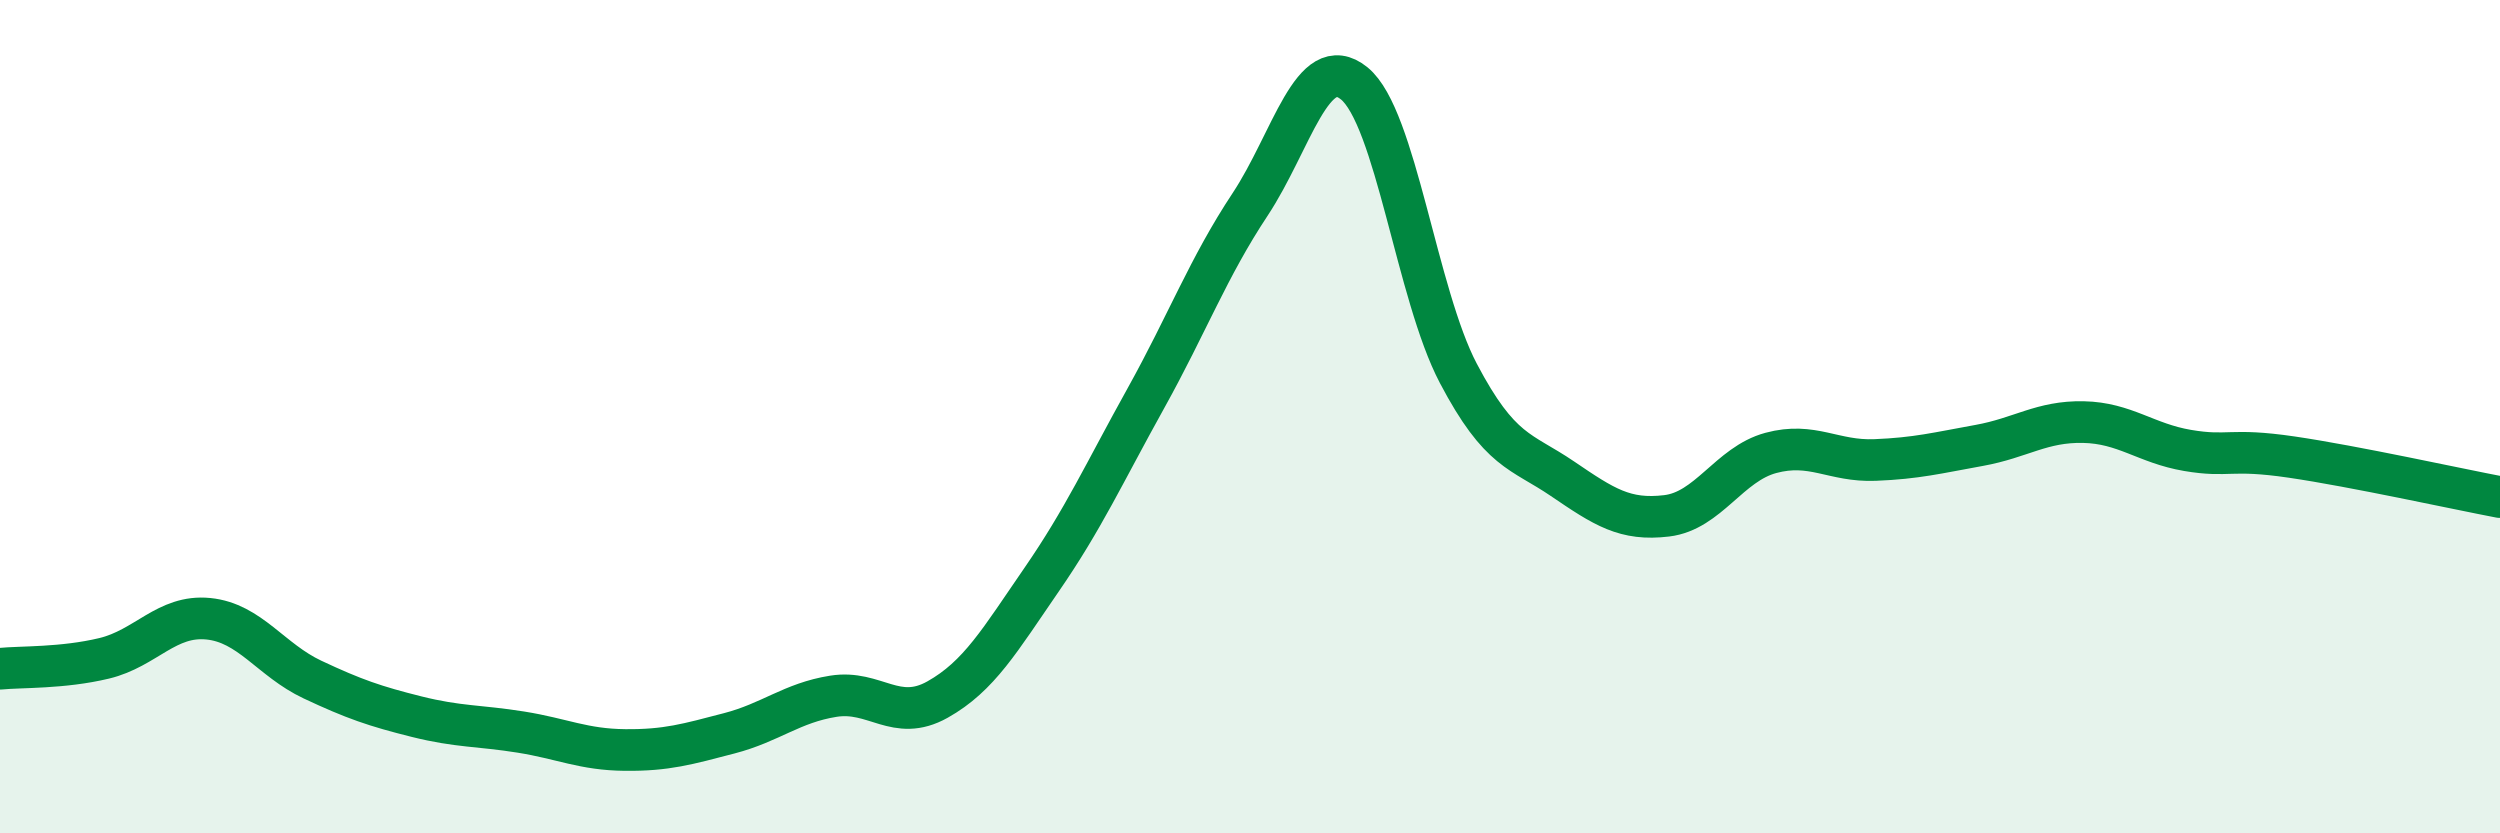 
    <svg width="60" height="20" viewBox="0 0 60 20" xmlns="http://www.w3.org/2000/svg">
      <path
        d="M 0,16.05 C 0.5,16 1.5,16.04 2.5,15.8 C 3.5,15.56 4,14.75 5,14.85 C 6,14.95 6.5,15.84 7.5,16.31 C 8.5,16.78 9,16.95 10,17.2 C 11,17.45 11.5,17.41 12.5,17.57 C 13.5,17.73 14,17.99 15,18 C 16,18.01 16.5,17.86 17.5,17.6 C 18.5,17.34 19,16.87 20,16.71 C 21,16.55 21.5,17.35 22.5,16.79 C 23.5,16.23 24,15.36 25,13.91 C 26,12.46 26.5,11.36 27.5,9.56 C 28.5,7.76 29,6.42 30,4.91 C 31,3.4 31.5,1.19 32.5,2 C 33.5,2.81 34,7.06 35,8.96 C 36,10.86 36.5,10.81 37.5,11.49 C 38.5,12.17 39,12.5 40,12.38 C 41,12.26 41.5,11.14 42.5,10.87 C 43.5,10.6 44,11.08 45,11.04 C 46,11 46.5,10.87 47.5,10.69 C 48.5,10.51 49,10.11 50,10.13 C 51,10.15 51.5,10.64 52.5,10.81 C 53.5,10.98 53.5,10.75 55,10.97 C 56.5,11.19 59,11.74 60,11.93L60 20L0 20Z"
        fill="#008740"
        opacity="0.1"
        stroke-linecap="round"
        stroke-linejoin="round"
      />
      <path
        d="M 0,16.05 C 0.5,16 1.5,16.04 2.5,15.8 C 3.5,15.56 4,14.75 5,14.85 C 6,14.95 6.5,15.84 7.5,16.31 C 8.5,16.78 9,16.95 10,17.2 C 11,17.45 11.5,17.41 12.5,17.57 C 13.5,17.73 14,17.99 15,18 C 16,18.01 16.5,17.86 17.5,17.6 C 18.5,17.34 19,16.87 20,16.71 C 21,16.55 21.5,17.35 22.5,16.79 C 23.5,16.23 24,15.36 25,13.91 C 26,12.46 26.5,11.36 27.5,9.56 C 28.5,7.76 29,6.42 30,4.91 C 31,3.4 31.5,1.19 32.5,2 C 33.5,2.81 34,7.06 35,8.96 C 36,10.86 36.5,10.81 37.5,11.49 C 38.5,12.17 39,12.5 40,12.38 C 41,12.26 41.5,11.14 42.5,10.87 C 43.5,10.6 44,11.08 45,11.04 C 46,11 46.5,10.87 47.5,10.69 C 48.5,10.51 49,10.11 50,10.13 C 51,10.15 51.5,10.64 52.5,10.81 C 53.5,10.98 53.5,10.75 55,10.97 C 56.5,11.19 59,11.74 60,11.93"
        stroke="#008740"
        stroke-width="1"
        fill="none"
        stroke-linecap="round"
        stroke-linejoin="round"
      />
    </svg>
  
